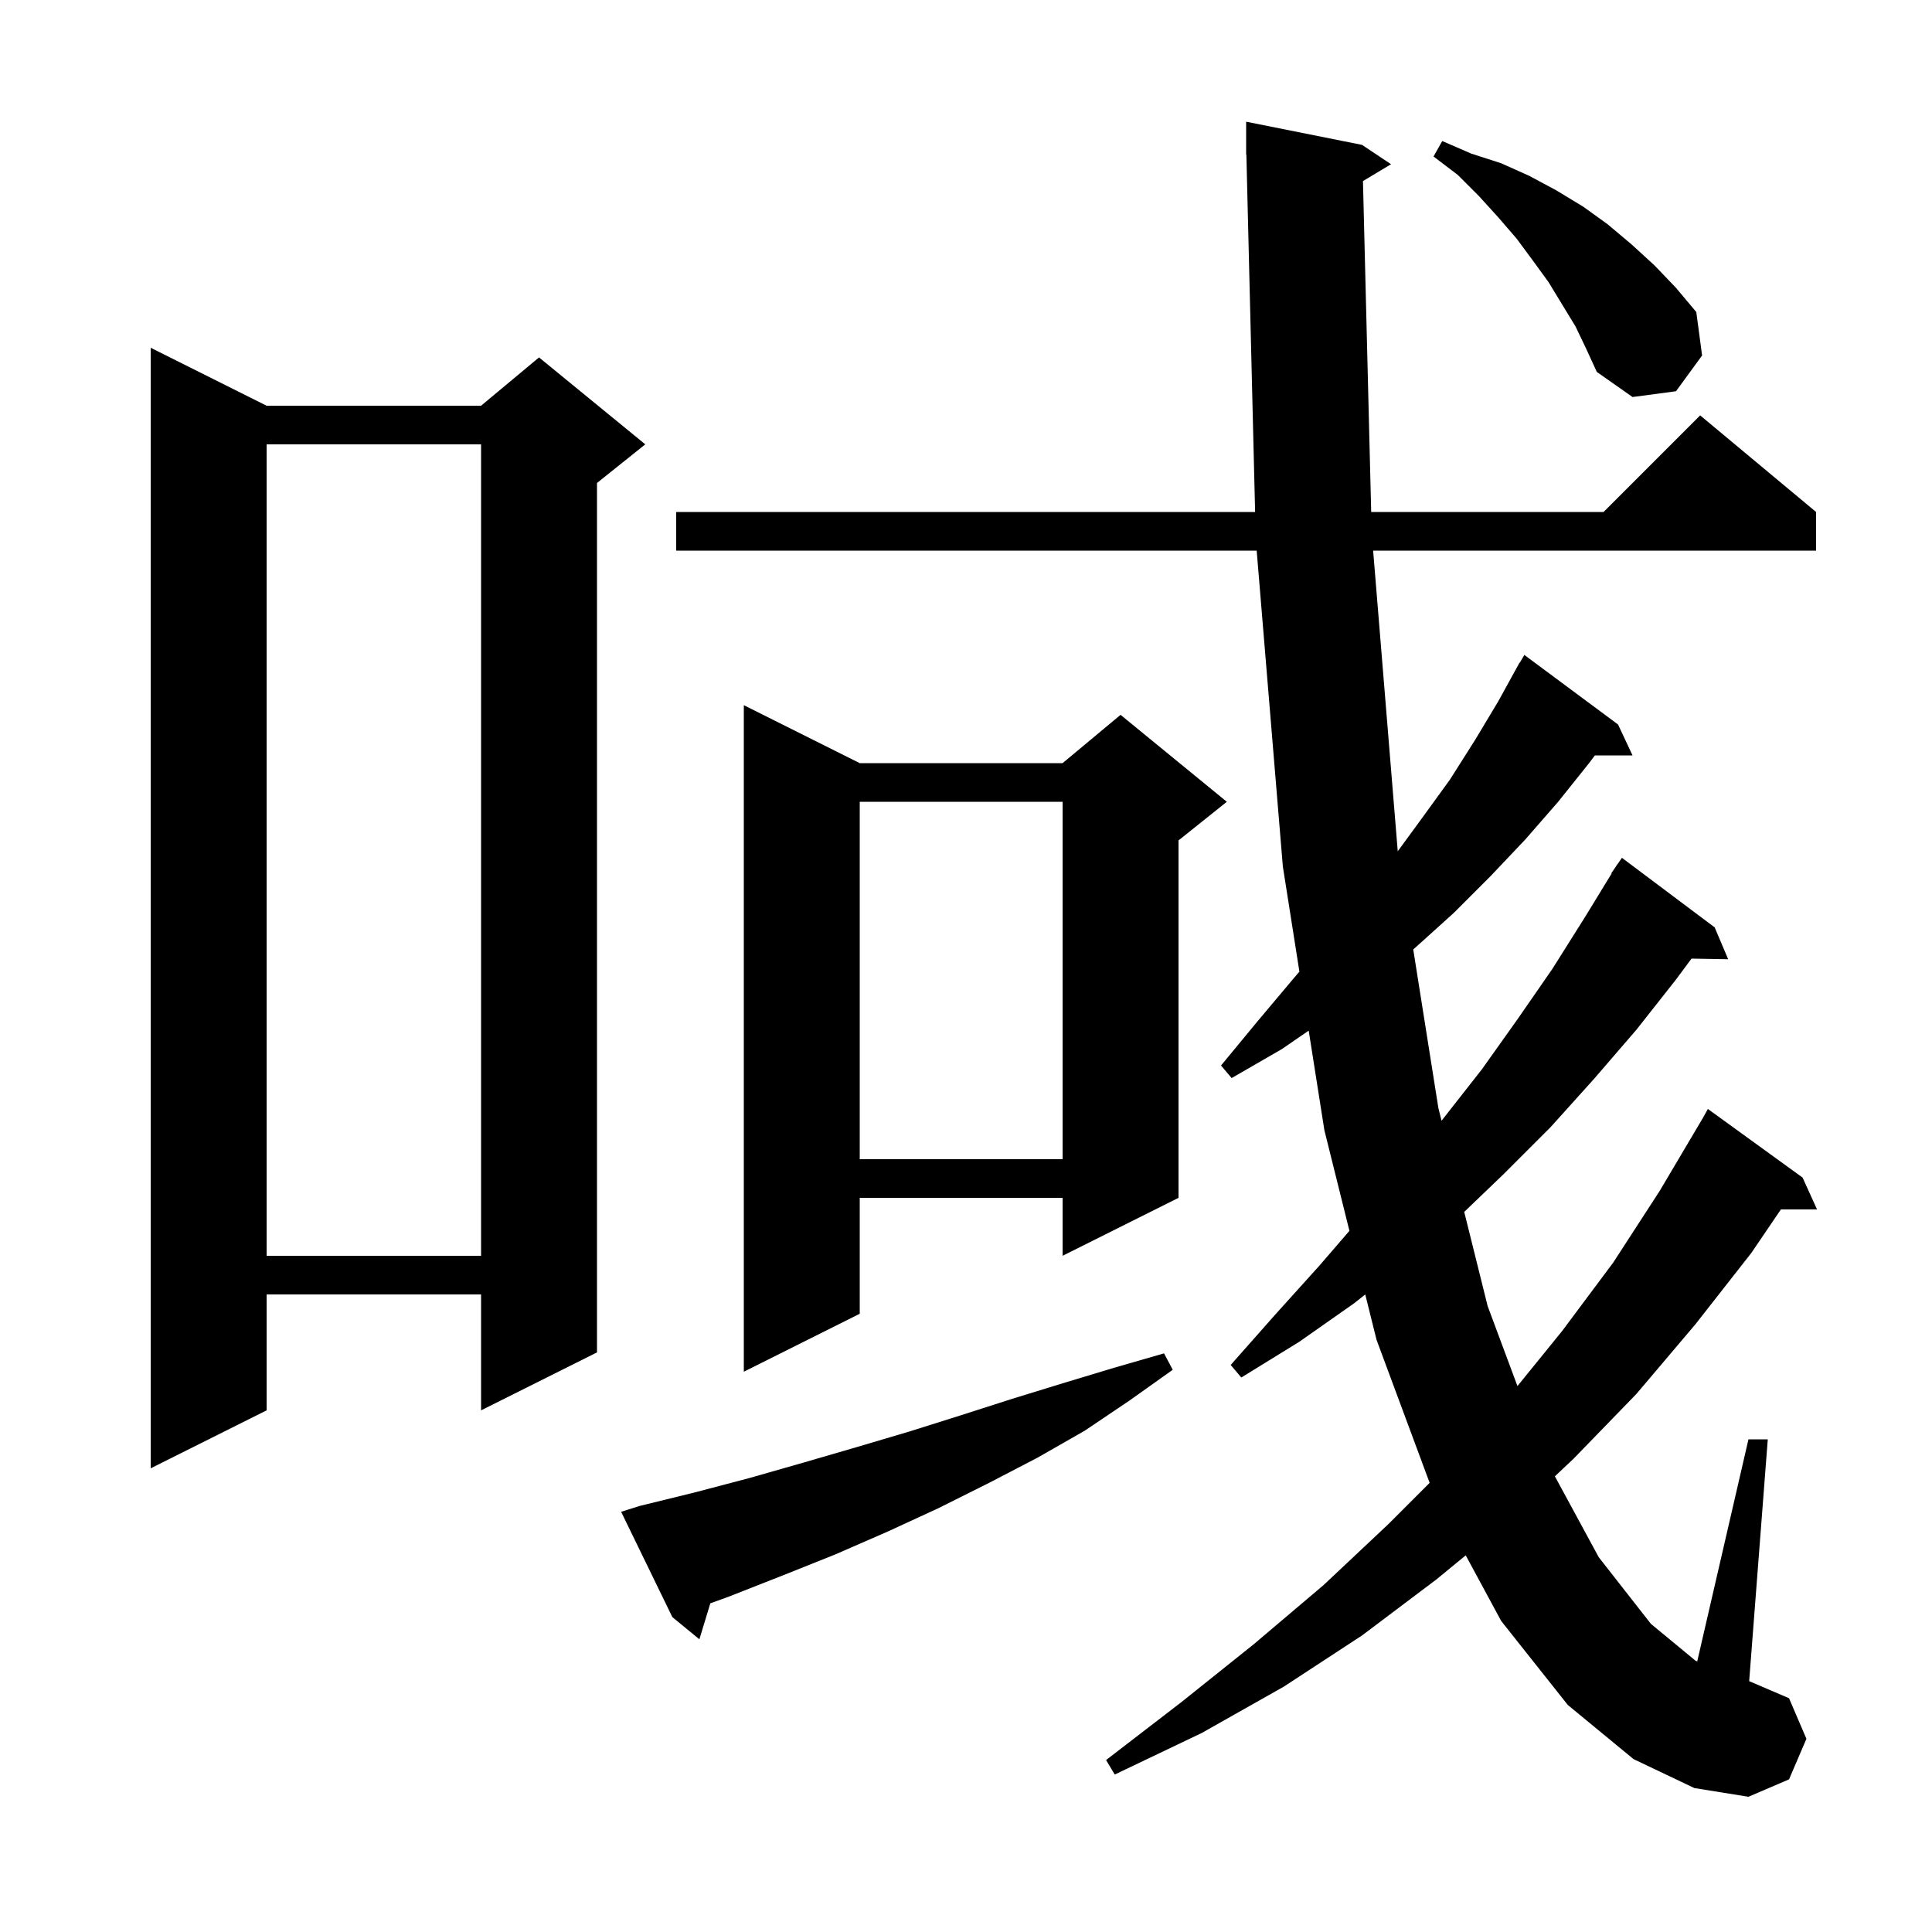 <svg xmlns="http://www.w3.org/2000/svg" xmlns:xlink="http://www.w3.org/1999/xlink" version="1.1" baseProfile="full" viewBox="0 0 200 200" width="200" height="200"><g fill="currentColor"><path d="M 141.093 18.744 L 141.945 53.0 L 166.0 53.0 L 176.0 43.0 L 188.0 53.0 L 188.0 57.0 L 142.147 57.0 L 144.694 88.125 L 147.2 84.7 L 150.1 80.7 L 152.7 76.6 L 155.1 72.6 L 156.804 69.502 L 156.8 69.5 L 156.877 69.369 L 157.3 68.6 L 157.321 68.613 L 157.8 67.8 L 167.5 75.0 L 169.0 78.2 L 165.1 78.2 L 164.5 79.0 L 161.3 83.0 L 157.9 86.9 L 154.3 90.7 L 150.5 94.5 L 146.4 98.2 L 146.298 98.285 L 148.9 114.7 L 149.227 116.015 L 149.4 115.8 L 153.4 110.7 L 157.1 105.5 L 160.7 100.3 L 164.1 94.9 L 166.838 90.42 L 166.8 90.4 L 167.25 89.745 L 167.4 89.5 L 167.413 89.508 L 167.9 88.8 L 177.5 96.0 L 178.9 99.3 L 175.104 99.235 L 173.5 101.4 L 169.4 106.6 L 165.0 111.7 L 160.5 116.7 L 155.7 121.5 L 151.576 125.456 L 154.0 135.2 L 157.086 143.485 L 161.7 137.8 L 167.0 130.7 L 171.8 123.3 L 176.3 115.7 L 176.8 114.8 L 186.6 121.9 L 188.1 125.2 L 184.358 125.2 L 181.3 129.7 L 175.5 137.1 L 169.4 144.3 L 162.9 151.0 L 160.961 152.827 L 165.5 161.2 L 170.9 168.1 L 175.5 171.9 L 175.694 171.994 L 181.0 149.0 L 183.0 149.0 L 181.074 174.032 L 185.2 175.8 L 187.0 180.0 L 185.2 184.2 L 181.0 186.0 L 175.4 185.1 L 169.1 182.1 L 162.3 176.5 L 155.4 167.8 L 151.731 161.009 L 148.7 163.5 L 141.0 169.3 L 132.9 174.6 L 124.4 179.4 L 115.4 183.7 L 114.5 182.2 L 122.3 176.2 L 129.8 170.2 L 137.0 164.1 L 143.7 157.8 L 147.996 153.504 L 142.5 138.7 L 141.33 134 L 140.2 134.9 L 134.5 138.9 L 128.5 142.6 L 127.4 141.3 L 132.0 136.1 L 136.6 131.0 L 139.692 127.416 L 137.1 117.0 L 135.476 106.691 L 132.7 108.6 L 127.5 111.6 L 126.4 110.3 L 130.2 105.7 L 133.9 101.3 L 134.514 100.583 L 132.8 89.7 L 130.091 57.0 L 70.0 57.0 L 70.0 53.0 L 129.929 53.0 L 129.024 15.998 L 129.0 16.0 L 129.0 12.6 L 141.0 15.0 L 144.0 17.0 Z M 66.2 155.9 L 71.9 154.5 L 77.6 153.0 L 83.2 151.4 L 88.7 149.8 L 94.1 148.2 L 99.5 146.5 L 104.8 144.8 L 110.0 143.2 L 115.3 141.6 L 120.5 140.1 L 121.4 141.8 L 116.9 145.0 L 112.3 148.1 L 107.4 150.9 L 102.4 153.5 L 97.2 156.1 L 92.0 158.5 L 86.5 160.9 L 81.0 163.1 L 75.4 165.3 L 73.533 165.976 L 72.4 169.7 L 69.6 167.4 L 64.3 156.5 Z M 27.6 42.0 L 49.8 42.0 L 55.8 37.0 L 66.8 46.0 L 61.8 50.0 L 61.8 140.0 L 49.8 146.0 L 49.8 134.0 L 27.6 134.0 L 27.6 146.0 L 15.6 152.0 L 15.6 36.0 Z M 89.0 79.0 L 110.0 79.0 L 116.0 74.0 L 127.0 83.0 L 122.0 87.0 L 122.0 124.0 L 110.0 130.0 L 110.0 124.0 L 89.0 124.0 L 89.0 136.0 L 77.0 142.0 L 77.0 73.0 Z M 27.6 46.0 L 27.6 130.0 L 49.8 130.0 L 49.8 46.0 Z M 89.0 83.0 L 89.0 120.0 L 110.0 120.0 L 110.0 83.0 Z M 163.1 33.8 L 160.3 29.2 L 158.7 27.0 L 157.0 24.7 L 155.1 22.5 L 153.1 20.3 L 150.9 18.1 L 148.4 16.2 L 149.3 14.6 L 152.3 15.9 L 155.4 16.9 L 158.3 18.2 L 161.1 19.7 L 163.9 21.4 L 166.4 23.2 L 168.9 25.3 L 171.3 27.5 L 173.5 29.8 L 175.6 32.3 L 176.2 36.8 L 173.5 40.5 L 169.0 41.1 L 165.3 38.5 L 164.2 36.1 Z "/></g></svg>